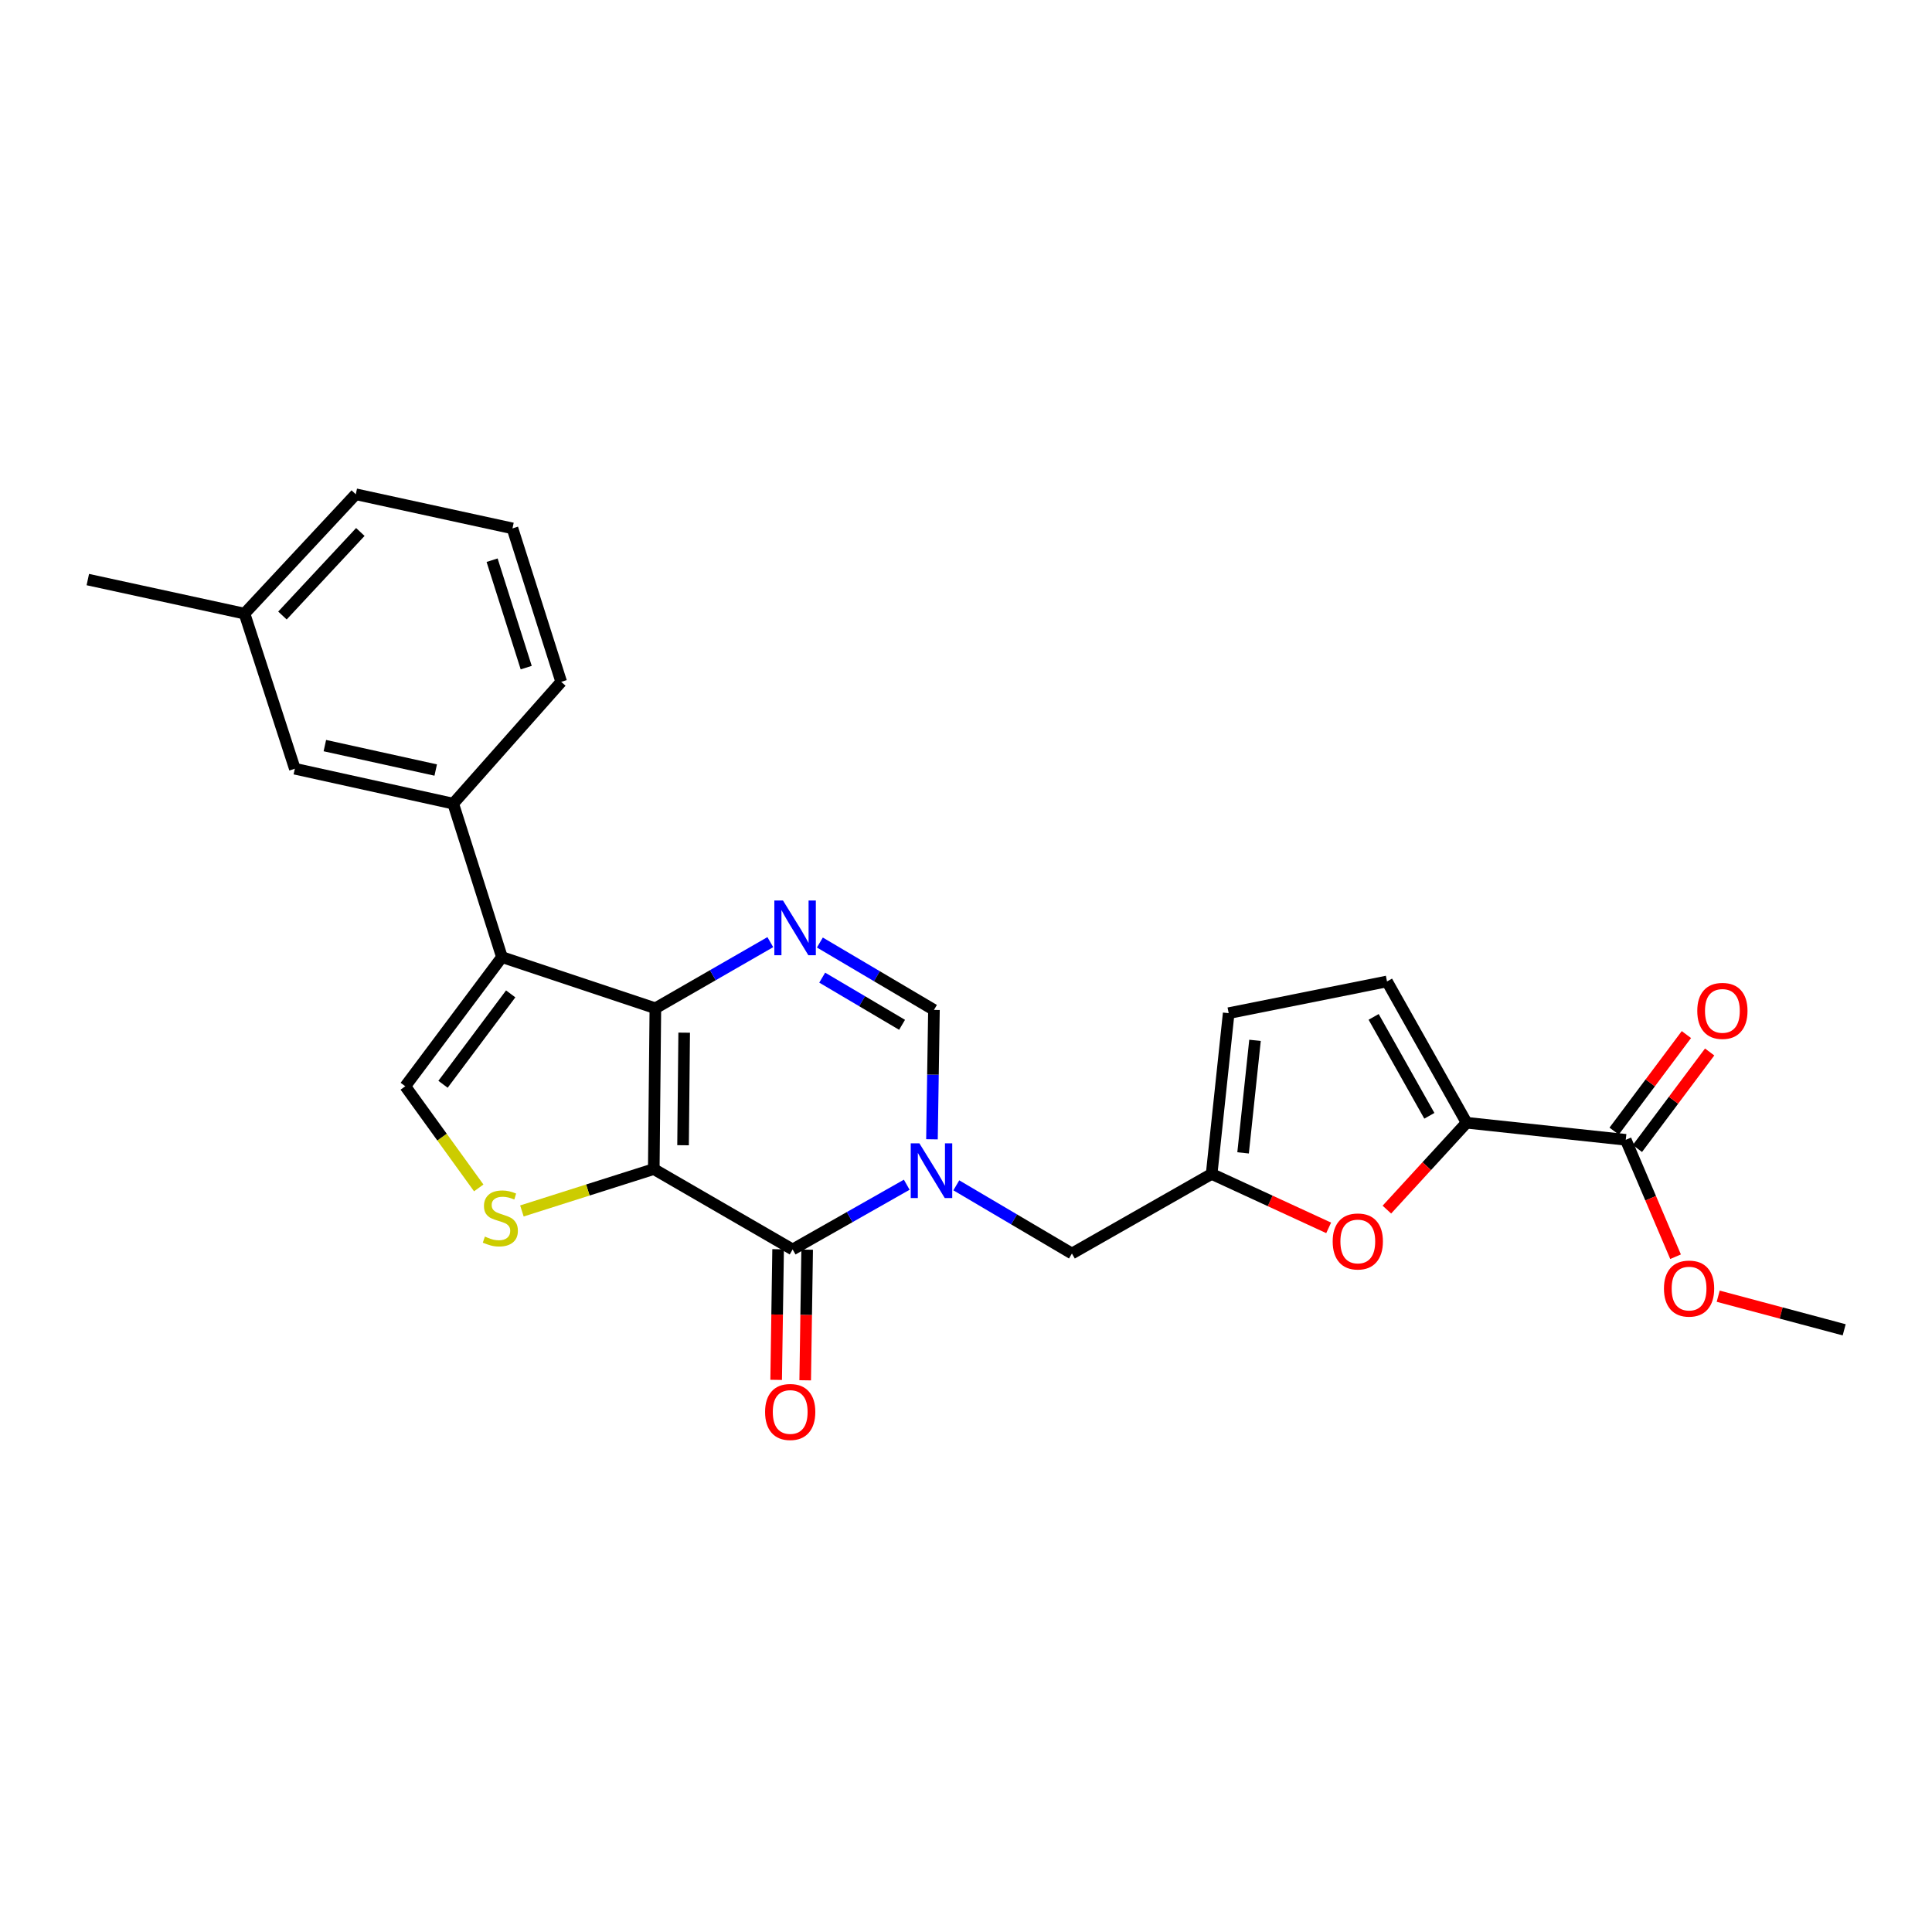 <?xml version='1.0' encoding='iso-8859-1'?>
<svg version='1.1' baseProfile='full'
              xmlns='http://www.w3.org/2000/svg'
                      xmlns:rdkit='http://www.rdkit.org/xml'
                      xmlns:xlink='http://www.w3.org/1999/xlink'
                  xml:space='preserve'
width='1000px' height='1000px' viewBox='0 0 1000 1000'>
<!-- END OF HEADER -->
<rect style='opacity:1.0;fill:#FFFFFF;stroke:none' width='1000' height='1000' x='0' y='0'> </rect>
<path class='bond-0' d='M 338.392,605.108 L 339.219,521.874' style='fill:none;fill-rule:evenodd;stroke:#000000;stroke-width:6px;stroke-linecap:butt;stroke-linejoin:miter;stroke-opacity:1' />
<path class='bond-0' d='M 353.55,592.773 L 354.129,534.508' style='fill:none;fill-rule:evenodd;stroke:#000000;stroke-width:6px;stroke-linecap:butt;stroke-linejoin:miter;stroke-opacity:1' />
<path class='bond-1' d='M 338.392,605.108 L 410.267,646.713' style='fill:none;fill-rule:evenodd;stroke:#000000;stroke-width:6px;stroke-linecap:butt;stroke-linejoin:miter;stroke-opacity:1' />
<path class='bond-5' d='M 338.392,605.108 L 304.265,615.948' style='fill:none;fill-rule:evenodd;stroke:#000000;stroke-width:6px;stroke-linecap:butt;stroke-linejoin:miter;stroke-opacity:1' />
<path class='bond-5' d='M 304.265,615.948 L 270.138,626.788' style='fill:none;fill-rule:evenodd;stroke:#CCCC00;stroke-width:6px;stroke-linecap:butt;stroke-linejoin:miter;stroke-opacity:1' />
<path class='bond-3' d='M 339.219,521.874 L 259.801,495.396' style='fill:none;fill-rule:evenodd;stroke:#000000;stroke-width:6px;stroke-linecap:butt;stroke-linejoin:miter;stroke-opacity:1' />
<path class='bond-4' d='M 339.219,521.874 L 368.965,504.761' style='fill:none;fill-rule:evenodd;stroke:#000000;stroke-width:6px;stroke-linecap:butt;stroke-linejoin:miter;stroke-opacity:1' />
<path class='bond-4' d='M 368.965,504.761 L 398.711,487.648' style='fill:none;fill-rule:evenodd;stroke:#0000FF;stroke-width:6px;stroke-linecap:butt;stroke-linejoin:miter;stroke-opacity:1' />
<path class='bond-2' d='M 410.267,646.713 L 439.797,629.961' style='fill:none;fill-rule:evenodd;stroke:#000000;stroke-width:6px;stroke-linecap:butt;stroke-linejoin:miter;stroke-opacity:1' />
<path class='bond-2' d='M 439.797,629.961 L 469.328,613.208' style='fill:none;fill-rule:evenodd;stroke:#0000FF;stroke-width:6px;stroke-linecap:butt;stroke-linejoin:miter;stroke-opacity:1' />
<path class='bond-16' d='M 402.75,646.6 L 402.243,680.408' style='fill:none;fill-rule:evenodd;stroke:#000000;stroke-width:6px;stroke-linecap:butt;stroke-linejoin:miter;stroke-opacity:1' />
<path class='bond-16' d='M 402.243,680.408 L 401.736,714.216' style='fill:none;fill-rule:evenodd;stroke:#FF0000;stroke-width:6px;stroke-linecap:butt;stroke-linejoin:miter;stroke-opacity:1' />
<path class='bond-16' d='M 417.784,646.826 L 417.276,680.634' style='fill:none;fill-rule:evenodd;stroke:#000000;stroke-width:6px;stroke-linecap:butt;stroke-linejoin:miter;stroke-opacity:1' />
<path class='bond-16' d='M 417.276,680.634 L 416.769,714.441' style='fill:none;fill-rule:evenodd;stroke:#FF0000;stroke-width:6px;stroke-linecap:butt;stroke-linejoin:miter;stroke-opacity:1' />
<path class='bond-7' d='M 482.383,589.703 L 482.897,556.219' style='fill:none;fill-rule:evenodd;stroke:#0000FF;stroke-width:6px;stroke-linecap:butt;stroke-linejoin:miter;stroke-opacity:1' />
<path class='bond-7' d='M 482.897,556.219 L 483.412,522.734' style='fill:none;fill-rule:evenodd;stroke:#000000;stroke-width:6px;stroke-linecap:butt;stroke-linejoin:miter;stroke-opacity:1' />
<path class='bond-14' d='M 494.983,613.523 L 524.905,631.17' style='fill:none;fill-rule:evenodd;stroke:#0000FF;stroke-width:6px;stroke-linecap:butt;stroke-linejoin:miter;stroke-opacity:1' />
<path class='bond-14' d='M 524.905,631.17 L 554.827,648.818' style='fill:none;fill-rule:evenodd;stroke:#000000;stroke-width:6px;stroke-linecap:butt;stroke-linejoin:miter;stroke-opacity:1' />
<path class='bond-11' d='M 259.801,495.396 L 234.585,415.962' style='fill:none;fill-rule:evenodd;stroke:#000000;stroke-width:6px;stroke-linecap:butt;stroke-linejoin:miter;stroke-opacity:1' />
<path class='bond-26' d='M 259.801,495.396 L 209.769,562.242' style='fill:none;fill-rule:evenodd;stroke:#000000;stroke-width:6px;stroke-linecap:butt;stroke-linejoin:miter;stroke-opacity:1' />
<path class='bond-26' d='M 264.333,514.432 L 229.31,561.225' style='fill:none;fill-rule:evenodd;stroke:#000000;stroke-width:6px;stroke-linecap:butt;stroke-linejoin:miter;stroke-opacity:1' />
<path class='bond-27' d='M 424.364,487.848 L 453.888,505.291' style='fill:none;fill-rule:evenodd;stroke:#0000FF;stroke-width:6px;stroke-linecap:butt;stroke-linejoin:miter;stroke-opacity:1' />
<path class='bond-27' d='M 453.888,505.291 L 483.412,522.734' style='fill:none;fill-rule:evenodd;stroke:#000000;stroke-width:6px;stroke-linecap:butt;stroke-linejoin:miter;stroke-opacity:1' />
<path class='bond-27' d='M 425.573,506.025 L 446.24,518.235' style='fill:none;fill-rule:evenodd;stroke:#0000FF;stroke-width:6px;stroke-linecap:butt;stroke-linejoin:miter;stroke-opacity:1' />
<path class='bond-27' d='M 446.24,518.235 L 466.907,530.446' style='fill:none;fill-rule:evenodd;stroke:#000000;stroke-width:6px;stroke-linecap:butt;stroke-linejoin:miter;stroke-opacity:1' />
<path class='bond-6' d='M 247.794,614.862 L 228.782,588.552' style='fill:none;fill-rule:evenodd;stroke:#CCCC00;stroke-width:6px;stroke-linecap:butt;stroke-linejoin:miter;stroke-opacity:1' />
<path class='bond-6' d='M 228.782,588.552 L 209.769,562.242' style='fill:none;fill-rule:evenodd;stroke:#000000;stroke-width:6px;stroke-linecap:butt;stroke-linejoin:miter;stroke-opacity:1' />
<path class='bond-8' d='M 759.109,581.128 L 738.478,603.61' style='fill:none;fill-rule:evenodd;stroke:#000000;stroke-width:6px;stroke-linecap:butt;stroke-linejoin:miter;stroke-opacity:1' />
<path class='bond-8' d='M 738.478,603.61 L 717.847,626.093' style='fill:none;fill-rule:evenodd;stroke:#FF0000;stroke-width:6px;stroke-linecap:butt;stroke-linejoin:miter;stroke-opacity:1' />
<path class='bond-12' d='M 759.109,581.128 L 841.492,589.965' style='fill:none;fill-rule:evenodd;stroke:#000000;stroke-width:6px;stroke-linecap:butt;stroke-linejoin:miter;stroke-opacity:1' />
<path class='bond-28' d='M 759.109,581.128 L 717.914,507.992' style='fill:none;fill-rule:evenodd;stroke:#000000;stroke-width:6px;stroke-linecap:butt;stroke-linejoin:miter;stroke-opacity:1' />
<path class='bond-28' d='M 739.83,577.536 L 710.993,526.341' style='fill:none;fill-rule:evenodd;stroke:#000000;stroke-width:6px;stroke-linecap:butt;stroke-linejoin:miter;stroke-opacity:1' />
<path class='bond-9' d='M 687.713,635.543 L 657.429,621.583' style='fill:none;fill-rule:evenodd;stroke:#FF0000;stroke-width:6px;stroke-linecap:butt;stroke-linejoin:miter;stroke-opacity:1' />
<path class='bond-9' d='M 657.429,621.583 L 627.145,607.623' style='fill:none;fill-rule:evenodd;stroke:#000000;stroke-width:6px;stroke-linecap:butt;stroke-linejoin:miter;stroke-opacity:1' />
<path class='bond-10' d='M 627.145,607.623 L 554.827,648.818' style='fill:none;fill-rule:evenodd;stroke:#000000;stroke-width:6px;stroke-linecap:butt;stroke-linejoin:miter;stroke-opacity:1' />
<path class='bond-15' d='M 627.145,607.623 L 635.965,524.413' style='fill:none;fill-rule:evenodd;stroke:#000000;stroke-width:6px;stroke-linecap:butt;stroke-linejoin:miter;stroke-opacity:1' />
<path class='bond-15' d='M 643.419,596.726 L 649.593,538.479' style='fill:none;fill-rule:evenodd;stroke:#000000;stroke-width:6px;stroke-linecap:butt;stroke-linejoin:miter;stroke-opacity:1' />
<path class='bond-17' d='M 234.585,415.962 L 152.611,397.895' style='fill:none;fill-rule:evenodd;stroke:#000000;stroke-width:6px;stroke-linecap:butt;stroke-linejoin:miter;stroke-opacity:1' />
<path class='bond-17' d='M 225.525,398.569 L 168.143,385.922' style='fill:none;fill-rule:evenodd;stroke:#000000;stroke-width:6px;stroke-linecap:butt;stroke-linejoin:miter;stroke-opacity:1' />
<path class='bond-21' d='M 234.585,415.962 L 290.481,352.924' style='fill:none;fill-rule:evenodd;stroke:#000000;stroke-width:6px;stroke-linecap:butt;stroke-linejoin:miter;stroke-opacity:1' />
<path class='bond-18' d='M 847.51,594.47 L 866.212,569.487' style='fill:none;fill-rule:evenodd;stroke:#000000;stroke-width:6px;stroke-linecap:butt;stroke-linejoin:miter;stroke-opacity:1' />
<path class='bond-18' d='M 866.212,569.487 L 884.914,544.503' style='fill:none;fill-rule:evenodd;stroke:#FF0000;stroke-width:6px;stroke-linecap:butt;stroke-linejoin:miter;stroke-opacity:1' />
<path class='bond-18' d='M 835.474,585.46 L 854.176,560.477' style='fill:none;fill-rule:evenodd;stroke:#000000;stroke-width:6px;stroke-linecap:butt;stroke-linejoin:miter;stroke-opacity:1' />
<path class='bond-18' d='M 854.176,560.477 L 872.878,535.493' style='fill:none;fill-rule:evenodd;stroke:#FF0000;stroke-width:6px;stroke-linecap:butt;stroke-linejoin:miter;stroke-opacity:1' />
<path class='bond-19' d='M 841.492,589.965 L 854.38,620.22' style='fill:none;fill-rule:evenodd;stroke:#000000;stroke-width:6px;stroke-linecap:butt;stroke-linejoin:miter;stroke-opacity:1' />
<path class='bond-19' d='M 854.38,620.22 L 867.269,650.475' style='fill:none;fill-rule:evenodd;stroke:#FF0000;stroke-width:6px;stroke-linecap:butt;stroke-linejoin:miter;stroke-opacity:1' />
<path class='bond-13' d='M 717.914,507.992 L 635.965,524.413' style='fill:none;fill-rule:evenodd;stroke:#000000;stroke-width:6px;stroke-linecap:butt;stroke-linejoin:miter;stroke-opacity:1' />
<path class='bond-20' d='M 152.611,397.895 L 126.559,317.609' style='fill:none;fill-rule:evenodd;stroke:#000000;stroke-width:6px;stroke-linecap:butt;stroke-linejoin:miter;stroke-opacity:1' />
<path class='bond-25' d='M 889.337,670.91 L 921.941,679.614' style='fill:none;fill-rule:evenodd;stroke:#FF0000;stroke-width:6px;stroke-linecap:butt;stroke-linejoin:miter;stroke-opacity:1' />
<path class='bond-25' d='M 921.941,679.614 L 954.545,688.318' style='fill:none;fill-rule:evenodd;stroke:#000000;stroke-width:6px;stroke-linecap:butt;stroke-linejoin:miter;stroke-opacity:1' />
<path class='bond-24' d='M 126.559,317.609 L 45.455,299.984' style='fill:none;fill-rule:evenodd;stroke:#000000;stroke-width:6px;stroke-linecap:butt;stroke-linejoin:miter;stroke-opacity:1' />
<path class='bond-29' d='M 126.559,317.609 L 184.151,255.832' style='fill:none;fill-rule:evenodd;stroke:#000000;stroke-width:6px;stroke-linecap:butt;stroke-linejoin:miter;stroke-opacity:1' />
<path class='bond-29' d='M 146.195,318.594 L 186.51,275.351' style='fill:none;fill-rule:evenodd;stroke:#000000;stroke-width:6px;stroke-linecap:butt;stroke-linejoin:miter;stroke-opacity:1' />
<path class='bond-22' d='M 290.481,352.924 L 265.256,273.49' style='fill:none;fill-rule:evenodd;stroke:#000000;stroke-width:6px;stroke-linecap:butt;stroke-linejoin:miter;stroke-opacity:1' />
<path class='bond-22' d='M 272.367,345.559 L 254.71,289.955' style='fill:none;fill-rule:evenodd;stroke:#000000;stroke-width:6px;stroke-linecap:butt;stroke-linejoin:miter;stroke-opacity:1' />
<path class='bond-23' d='M 265.256,273.49 L 184.151,255.832' style='fill:none;fill-rule:evenodd;stroke:#000000;stroke-width:6px;stroke-linecap:butt;stroke-linejoin:miter;stroke-opacity:1' />
<path  class='atom-3' d='M 475.874 591.784
L 485.154 606.784
Q 486.074 608.264, 487.554 610.944
Q 489.034 613.624, 489.114 613.784
L 489.114 591.784
L 492.874 591.784
L 492.874 620.104
L 488.994 620.104
L 479.034 603.704
Q 477.874 601.784, 476.634 599.584
Q 475.434 597.384, 475.074 596.704
L 475.074 620.104
L 471.394 620.104
L 471.394 591.784
L 475.874 591.784
' fill='#0000FF'/>
<path  class='atom-5' d='M 405.277 466.109
L 414.557 481.109
Q 415.477 482.589, 416.957 485.269
Q 418.437 487.949, 418.517 488.109
L 418.517 466.109
L 422.277 466.109
L 422.277 494.429
L 418.397 494.429
L 408.437 478.029
Q 407.277 476.109, 406.037 473.909
Q 404.837 471.709, 404.477 471.029
L 404.477 494.429
L 400.797 494.429
L 400.797 466.109
L 405.277 466.109
' fill='#0000FF'/>
<path  class='atom-6' d='M 250.975 640.054
Q 251.295 640.174, 252.615 640.734
Q 253.935 641.294, 255.375 641.654
Q 256.855 641.974, 258.295 641.974
Q 260.975 641.974, 262.535 640.694
Q 264.095 639.374, 264.095 637.094
Q 264.095 635.534, 263.295 634.574
Q 262.535 633.614, 261.335 633.094
Q 260.135 632.574, 258.135 631.974
Q 255.615 631.214, 254.095 630.494
Q 252.615 629.774, 251.535 628.254
Q 250.495 626.734, 250.495 624.174
Q 250.495 620.614, 252.895 618.414
Q 255.335 616.214, 260.135 616.214
Q 263.415 616.214, 267.135 617.774
L 266.215 620.854
Q 262.815 619.454, 260.255 619.454
Q 257.495 619.454, 255.975 620.614
Q 254.455 621.734, 254.495 623.694
Q 254.495 625.214, 255.255 626.134
Q 256.055 627.054, 257.175 627.574
Q 258.335 628.094, 260.255 628.694
Q 262.815 629.494, 264.335 630.294
Q 265.855 631.094, 266.935 632.734
Q 268.055 634.334, 268.055 637.094
Q 268.055 641.014, 265.415 643.134
Q 262.815 645.214, 258.455 645.214
Q 255.935 645.214, 254.015 644.654
Q 252.135 644.134, 249.895 643.214
L 250.975 640.054
' fill='#CCCC00'/>
<path  class='atom-10' d='M 689.795 642.575
Q 689.795 635.775, 693.155 631.975
Q 696.515 628.175, 702.795 628.175
Q 709.075 628.175, 712.435 631.975
Q 715.795 635.775, 715.795 642.575
Q 715.795 649.455, 712.395 653.375
Q 708.995 657.255, 702.795 657.255
Q 696.555 657.255, 693.155 653.375
Q 689.795 649.495, 689.795 642.575
M 702.795 654.055
Q 707.115 654.055, 709.435 651.175
Q 711.795 648.255, 711.795 642.575
Q 711.795 637.015, 709.435 634.215
Q 707.115 631.375, 702.795 631.375
Q 698.475 631.375, 696.115 634.175
Q 693.795 636.975, 693.795 642.575
Q 693.795 648.295, 696.115 651.175
Q 698.475 654.055, 702.795 654.055
' fill='#FF0000'/>
<path  class='atom-17' d='M 396.006 730.83
Q 396.006 724.03, 399.366 720.23
Q 402.726 716.43, 409.006 716.43
Q 415.286 716.43, 418.646 720.23
Q 422.006 724.03, 422.006 730.83
Q 422.006 737.71, 418.606 741.63
Q 415.206 745.51, 409.006 745.51
Q 402.766 745.51, 399.366 741.63
Q 396.006 737.75, 396.006 730.83
M 409.006 742.31
Q 413.326 742.31, 415.646 739.43
Q 418.006 736.51, 418.006 730.83
Q 418.006 725.27, 415.646 722.47
Q 413.326 719.63, 409.006 719.63
Q 404.686 719.63, 402.326 722.43
Q 400.006 725.23, 400.006 730.83
Q 400.006 736.55, 402.326 739.43
Q 404.686 742.31, 409.006 742.31
' fill='#FF0000'/>
<path  class='atom-19' d='M 878.508 523.232
Q 878.508 516.432, 881.868 512.632
Q 885.228 508.832, 891.508 508.832
Q 897.788 508.832, 901.148 512.632
Q 904.508 516.432, 904.508 523.232
Q 904.508 530.112, 901.108 534.032
Q 897.708 537.912, 891.508 537.912
Q 885.268 537.912, 881.868 534.032
Q 878.508 530.152, 878.508 523.232
M 891.508 534.712
Q 895.828 534.712, 898.148 531.832
Q 900.508 528.912, 900.508 523.232
Q 900.508 517.672, 898.148 514.872
Q 895.828 512.032, 891.508 512.032
Q 887.188 512.032, 884.828 514.832
Q 882.508 517.632, 882.508 523.232
Q 882.508 528.952, 884.828 531.832
Q 887.188 534.712, 891.508 534.712
' fill='#FF0000'/>
<path  class='atom-20' d='M 861.259 666.965
Q 861.259 660.165, 864.619 656.365
Q 867.979 652.565, 874.259 652.565
Q 880.539 652.565, 883.899 656.365
Q 887.259 660.165, 887.259 666.965
Q 887.259 673.845, 883.859 677.765
Q 880.459 681.645, 874.259 681.645
Q 868.019 681.645, 864.619 677.765
Q 861.259 673.885, 861.259 666.965
M 874.259 678.445
Q 878.579 678.445, 880.899 675.565
Q 883.259 672.645, 883.259 666.965
Q 883.259 661.405, 880.899 658.605
Q 878.579 655.765, 874.259 655.765
Q 869.939 655.765, 867.579 658.565
Q 865.259 661.365, 865.259 666.965
Q 865.259 672.685, 867.579 675.565
Q 869.939 678.445, 874.259 678.445
' fill='#FF0000'/>
</svg>
